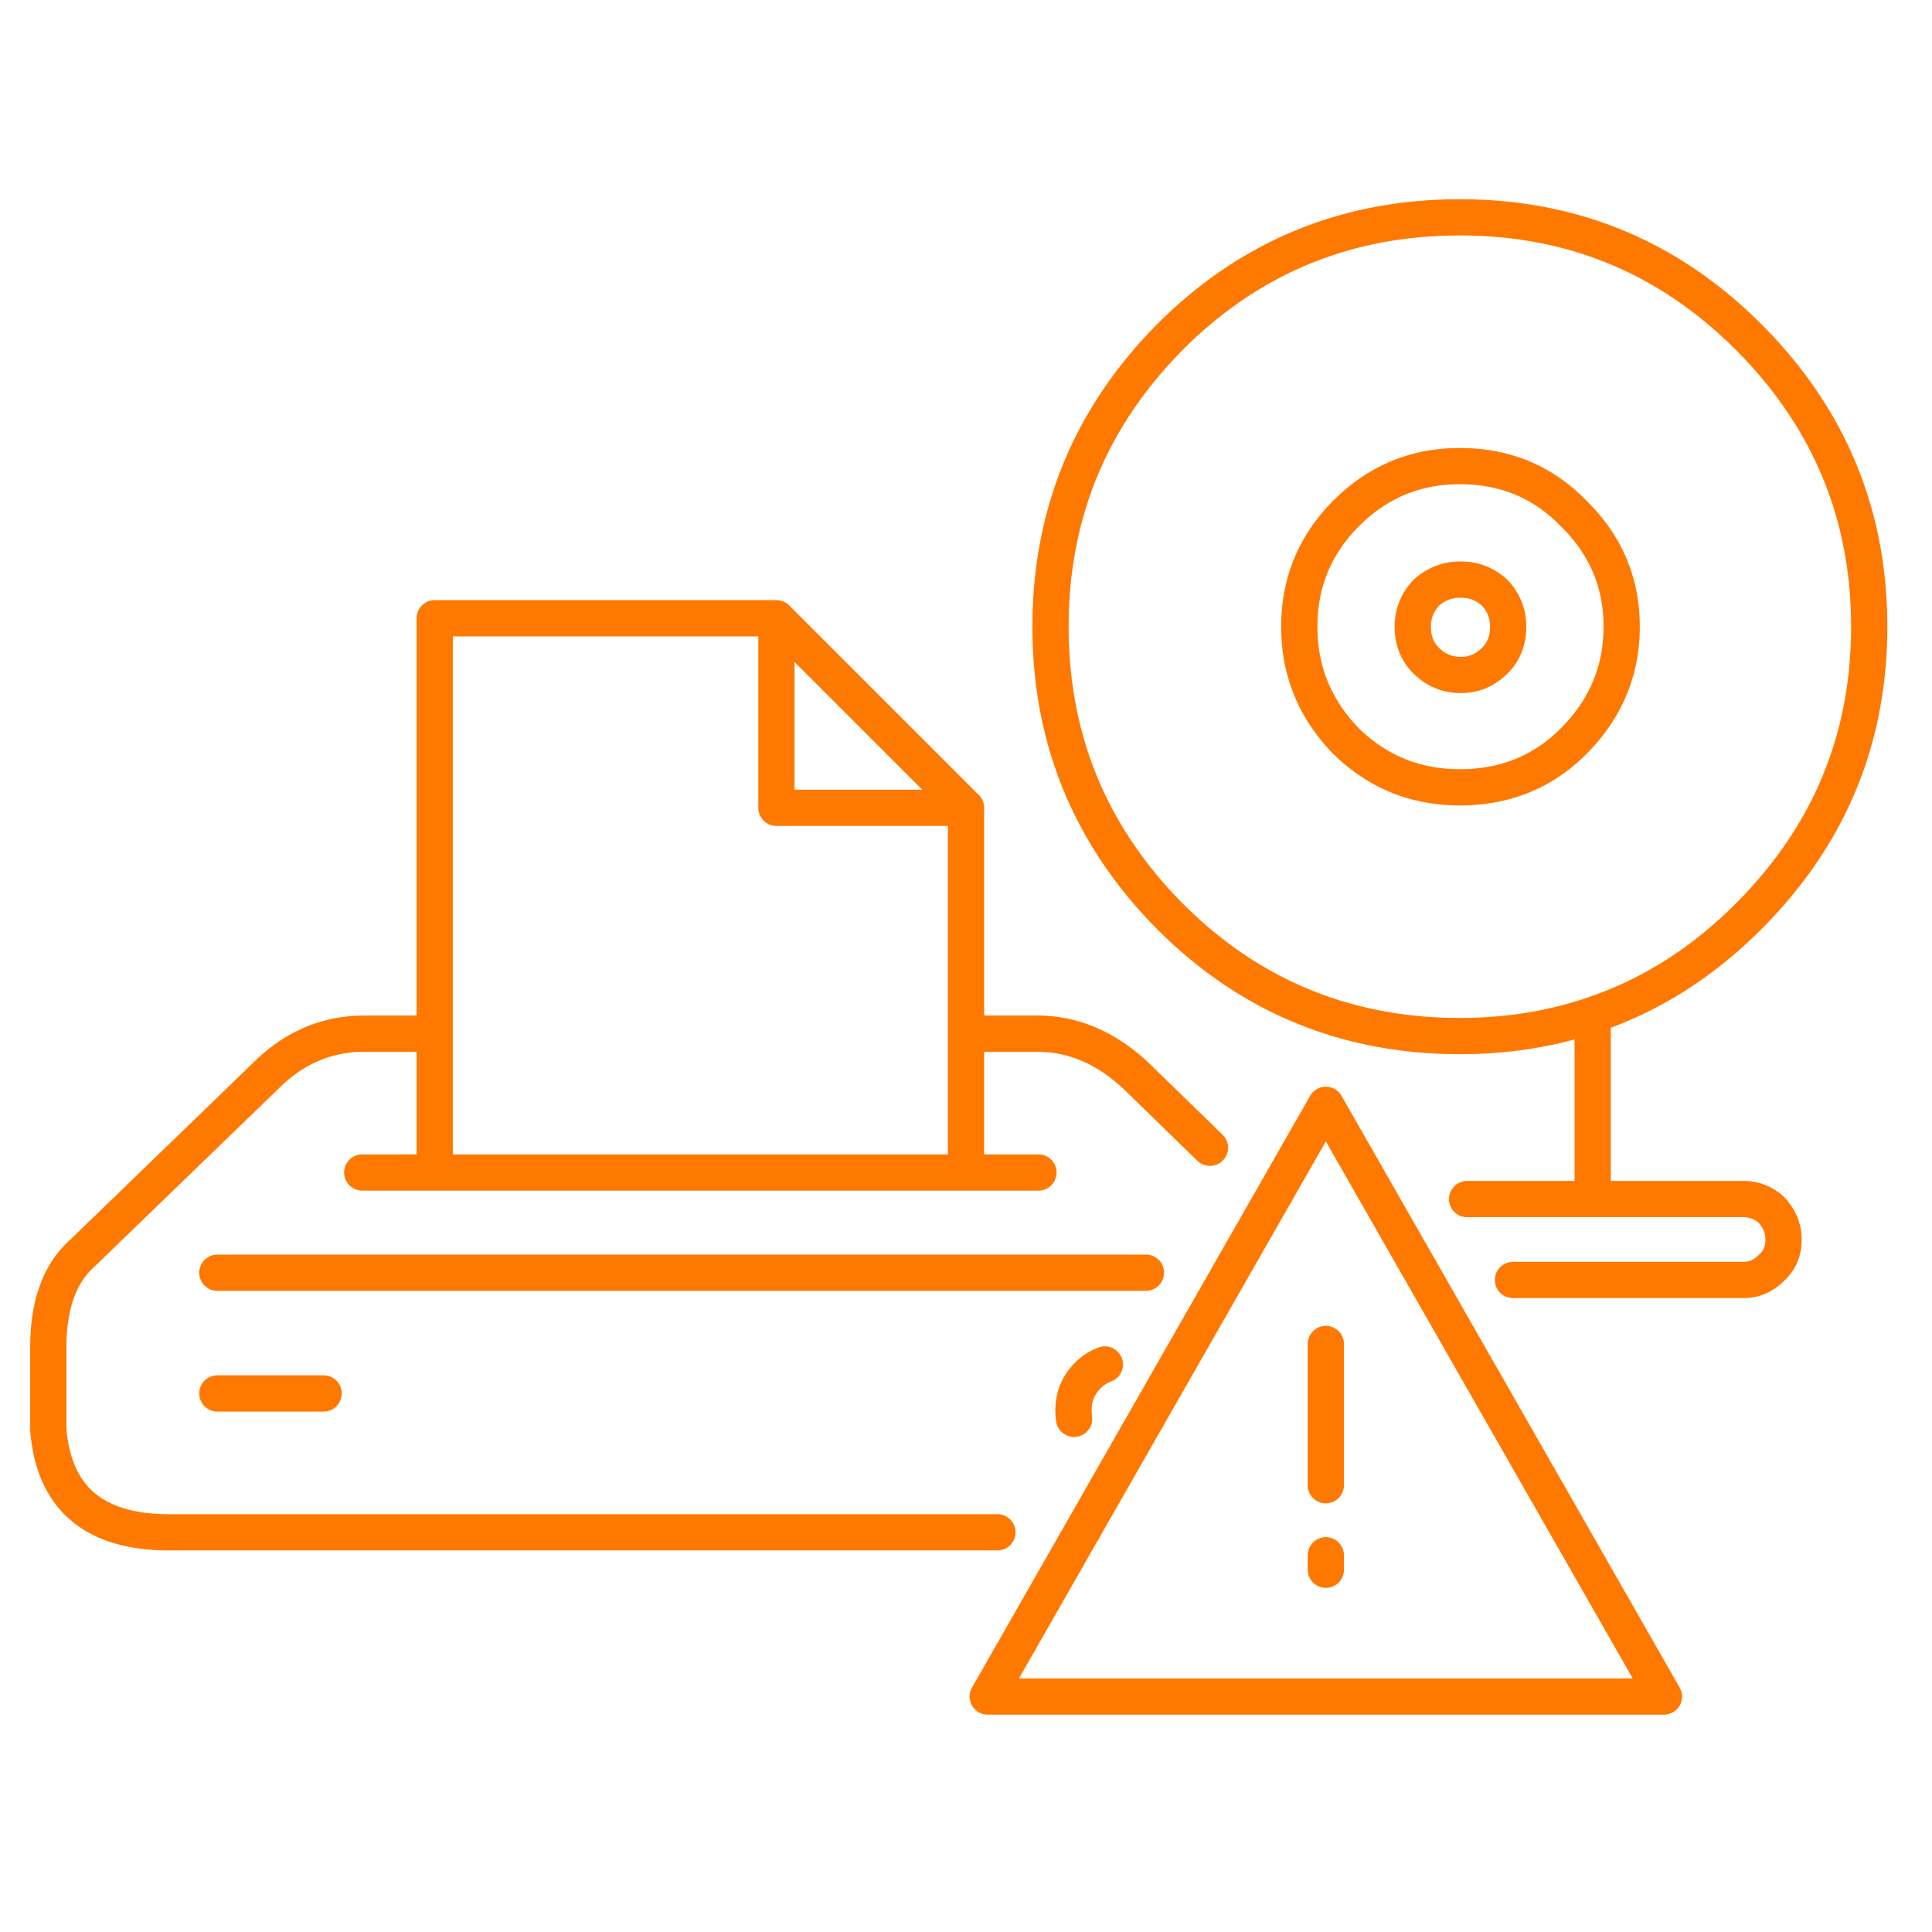 <svg xmlns="http://www.w3.org/2000/svg" width="80" height="80"><path fill="none" stroke="#FF7800" stroke-linecap="round" stroke-linejoin="round" stroke-width="1.5" d="M40 48.551H18h22zm7.45 4.149H9h38.45zm7.45-6.95l14 24.5h-28l14-24.5zM15 48.551h3v-5.75M13.4 57.7H9h4.4zm27.901 5.75H7c-3.1 0-4.767-1.417-5-4.25v-3.399c0-1.768.467-3.067 1.4-3.9l7.6-7.35c1.167-1.167 2.533-1.75 4.101-1.75H18v-17.2h14.15M40 33.45v9.351-9.351zm14.9 30.951V65v-.599zm0-8.75V61.5v-5.849zM44.476 58.75a2.432 2.432 0 01-.026-.349c0-.567.2-1.05.601-1.451.203-.204.437-.353.699-.45m4.351-8.974L47.25 44.75c-1.3-1.3-2.732-1.949-4.3-1.949H40v5.75h3M32.15 33.45H40l-7.85-7.849v7.849zm33-12.2c1.333 1.301 2 2.867 2 4.7 0 1.833-.667 3.417-2 4.75-1.266 1.267-2.833 1.901-4.7 1.901-1.833 0-3.399-.634-4.7-1.901-1.3-1.333-1.949-2.917-1.949-4.75 0-1.833.649-3.399 1.949-4.7 1.301-1.3 2.867-1.949 4.7-1.949 1.867 0 3.434.649 4.7 1.949zm-6.099 6.101c-.367-.367-.551-.833-.551-1.401 0-.533.184-1 .551-1.399A2.066 2.066 0 0160.5 24c.533 0 1 .184 1.4.551.368.399.55.866.55 1.399 0 .568-.182 1.034-.55 1.401-.4.399-.867.599-1.4.599-.566 0-1.05-.2-1.449-.599zM62.65 53h9.55c.434 0 .818-.166 1.151-.5.333-.3.5-.682.5-1.149v-.05c0-.434-.167-.834-.5-1.2a1.67 1.67 0 00-1.151-.45h-6.25m-5.2 0h5.2v-7.625c-1.714.583-3.547.875-5.5.875-1.973 0-3.823-.292-5.55-.875-2.385-.803-4.535-2.161-6.45-4.076-3.3-3.333-4.95-7.333-4.95-12s1.65-8.667 4.95-12c3.3-3.299 7.3-4.95 12-4.95 4.667 0 8.651 1.651 11.95 4.95 3.333 3.333 5 7.333 5 12s-1.667 8.667-5 12c-1.919 1.919-4.068 3.278-6.45 4.076"/></svg>